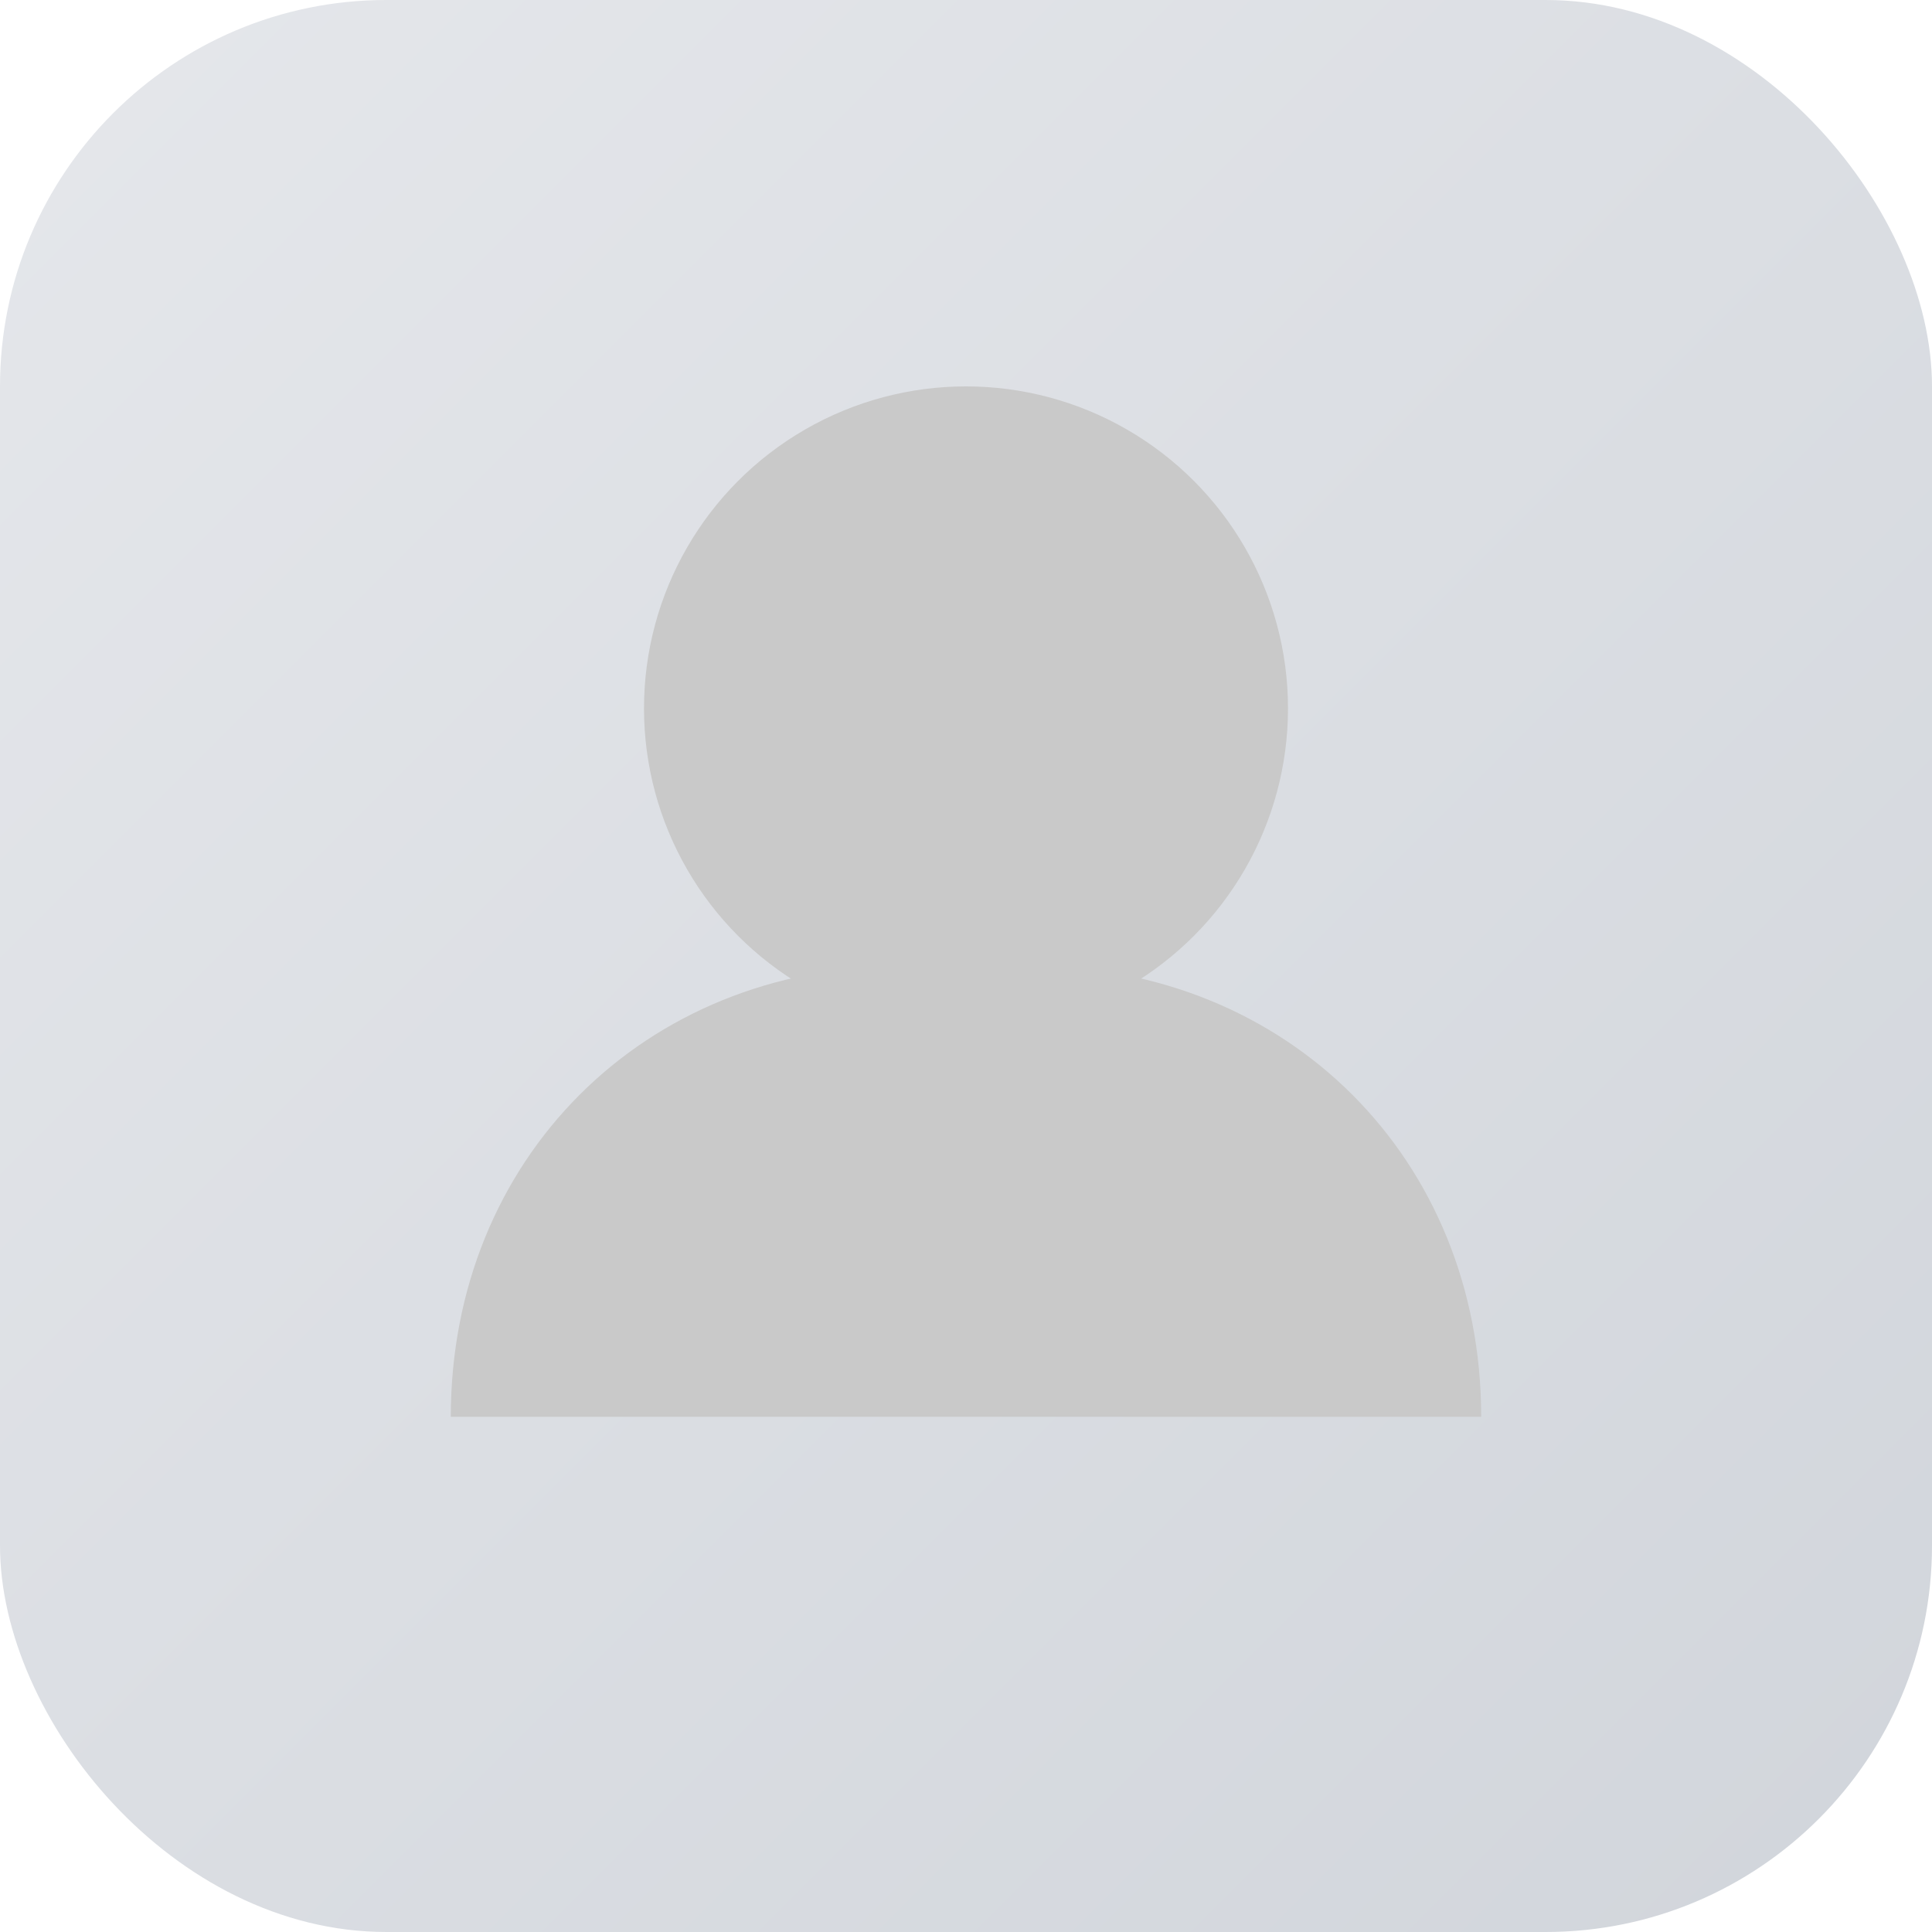 <svg xmlns="http://www.w3.org/2000/svg" width="60" height="60" viewBox="0 0 60 60"><defs><linearGradient id="g" x1="0" y1="0" x2="1" y2="1"><stop offset="0" stop-color="#e5e7eb"/><stop offset="1" stop-color="#d1d5db"/></linearGradient></defs><rect width="60" height="60" rx="12" fill="url(#g)"/><circle cx="30" cy="22" r="10" fill="#c9c9c9"/><path d="M14 44c0-8 6-14 14-14h4c8 0 14 6 14 14" fill="#c9c9c9"/></svg>
